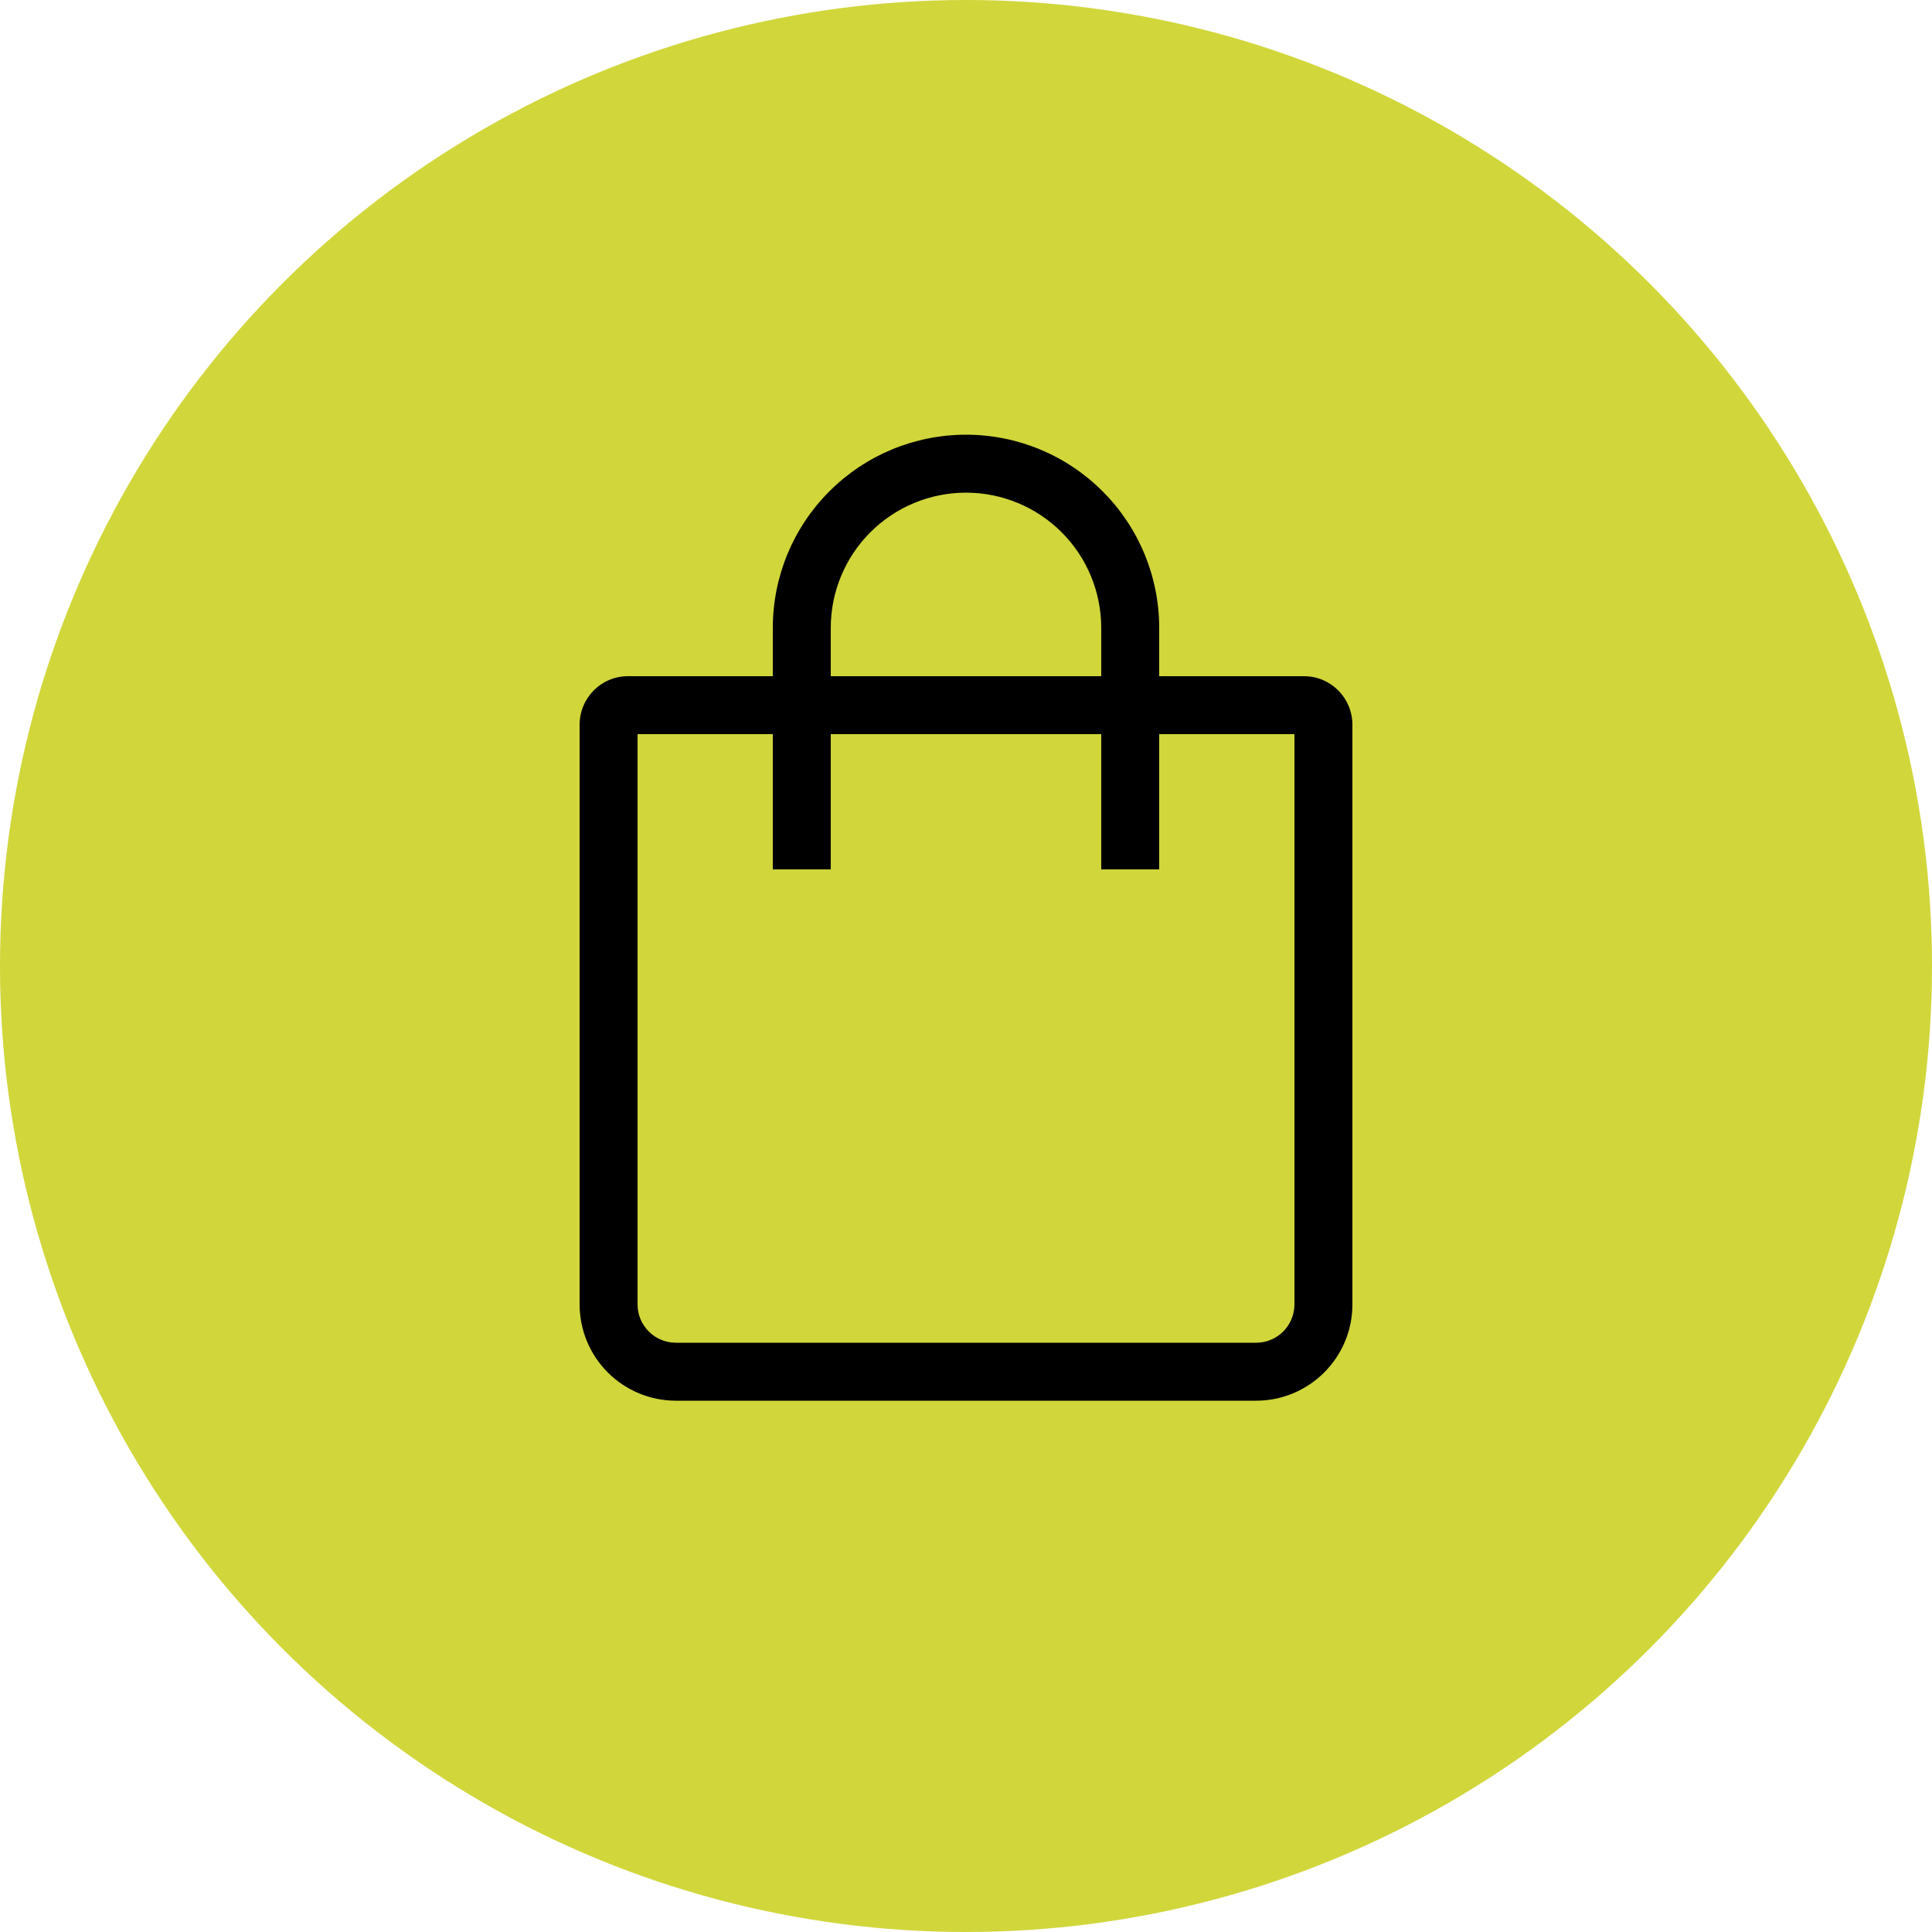<?xml version="1.0" encoding="UTF-8"?> <svg xmlns="http://www.w3.org/2000/svg" width="40" height="40" viewBox="0 0 40 40" fill="none"><circle cx="20" cy="20" r="19.397" fill="#D1D63B" stroke="#D1D63B" stroke-width="1.206"></circle><path fill-rule="evenodd" clip-rule="evenodd" d="M16 14V13C16 11.939 16.421 10.922 17.172 10.172C17.922 9.421 18.939 9 20 9C21.061 9 22.078 9.421 22.828 10.172C23.579 10.922 24 11.939 24 13V14H27C27.552 14 28 14.449 28 15.007V27.008C28 28.108 27.105 29 26.006 29H13.994C13.466 29 12.959 28.79 12.585 28.417C12.211 28.043 12.001 27.537 12 27.008V15.008C12 14.45 12.445 14 13 14H16ZM17.2 14H22.8V13C22.8 12.257 22.505 11.545 21.98 11.02C21.455 10.495 20.743 10.2 20 10.2C19.257 10.2 18.545 10.495 18.02 11.02C17.495 11.545 17.2 12.257 17.2 13V14ZM16 15.2H13.2V27.008C13.2 27.444 13.556 27.8 13.994 27.8H26.006C26.216 27.8 26.418 27.717 26.567 27.568C26.716 27.42 26.799 27.218 26.8 27.008V15.2H24V18H22.8V15.2H17.2V18H16V15.2Z" fill="black"></path></svg> 